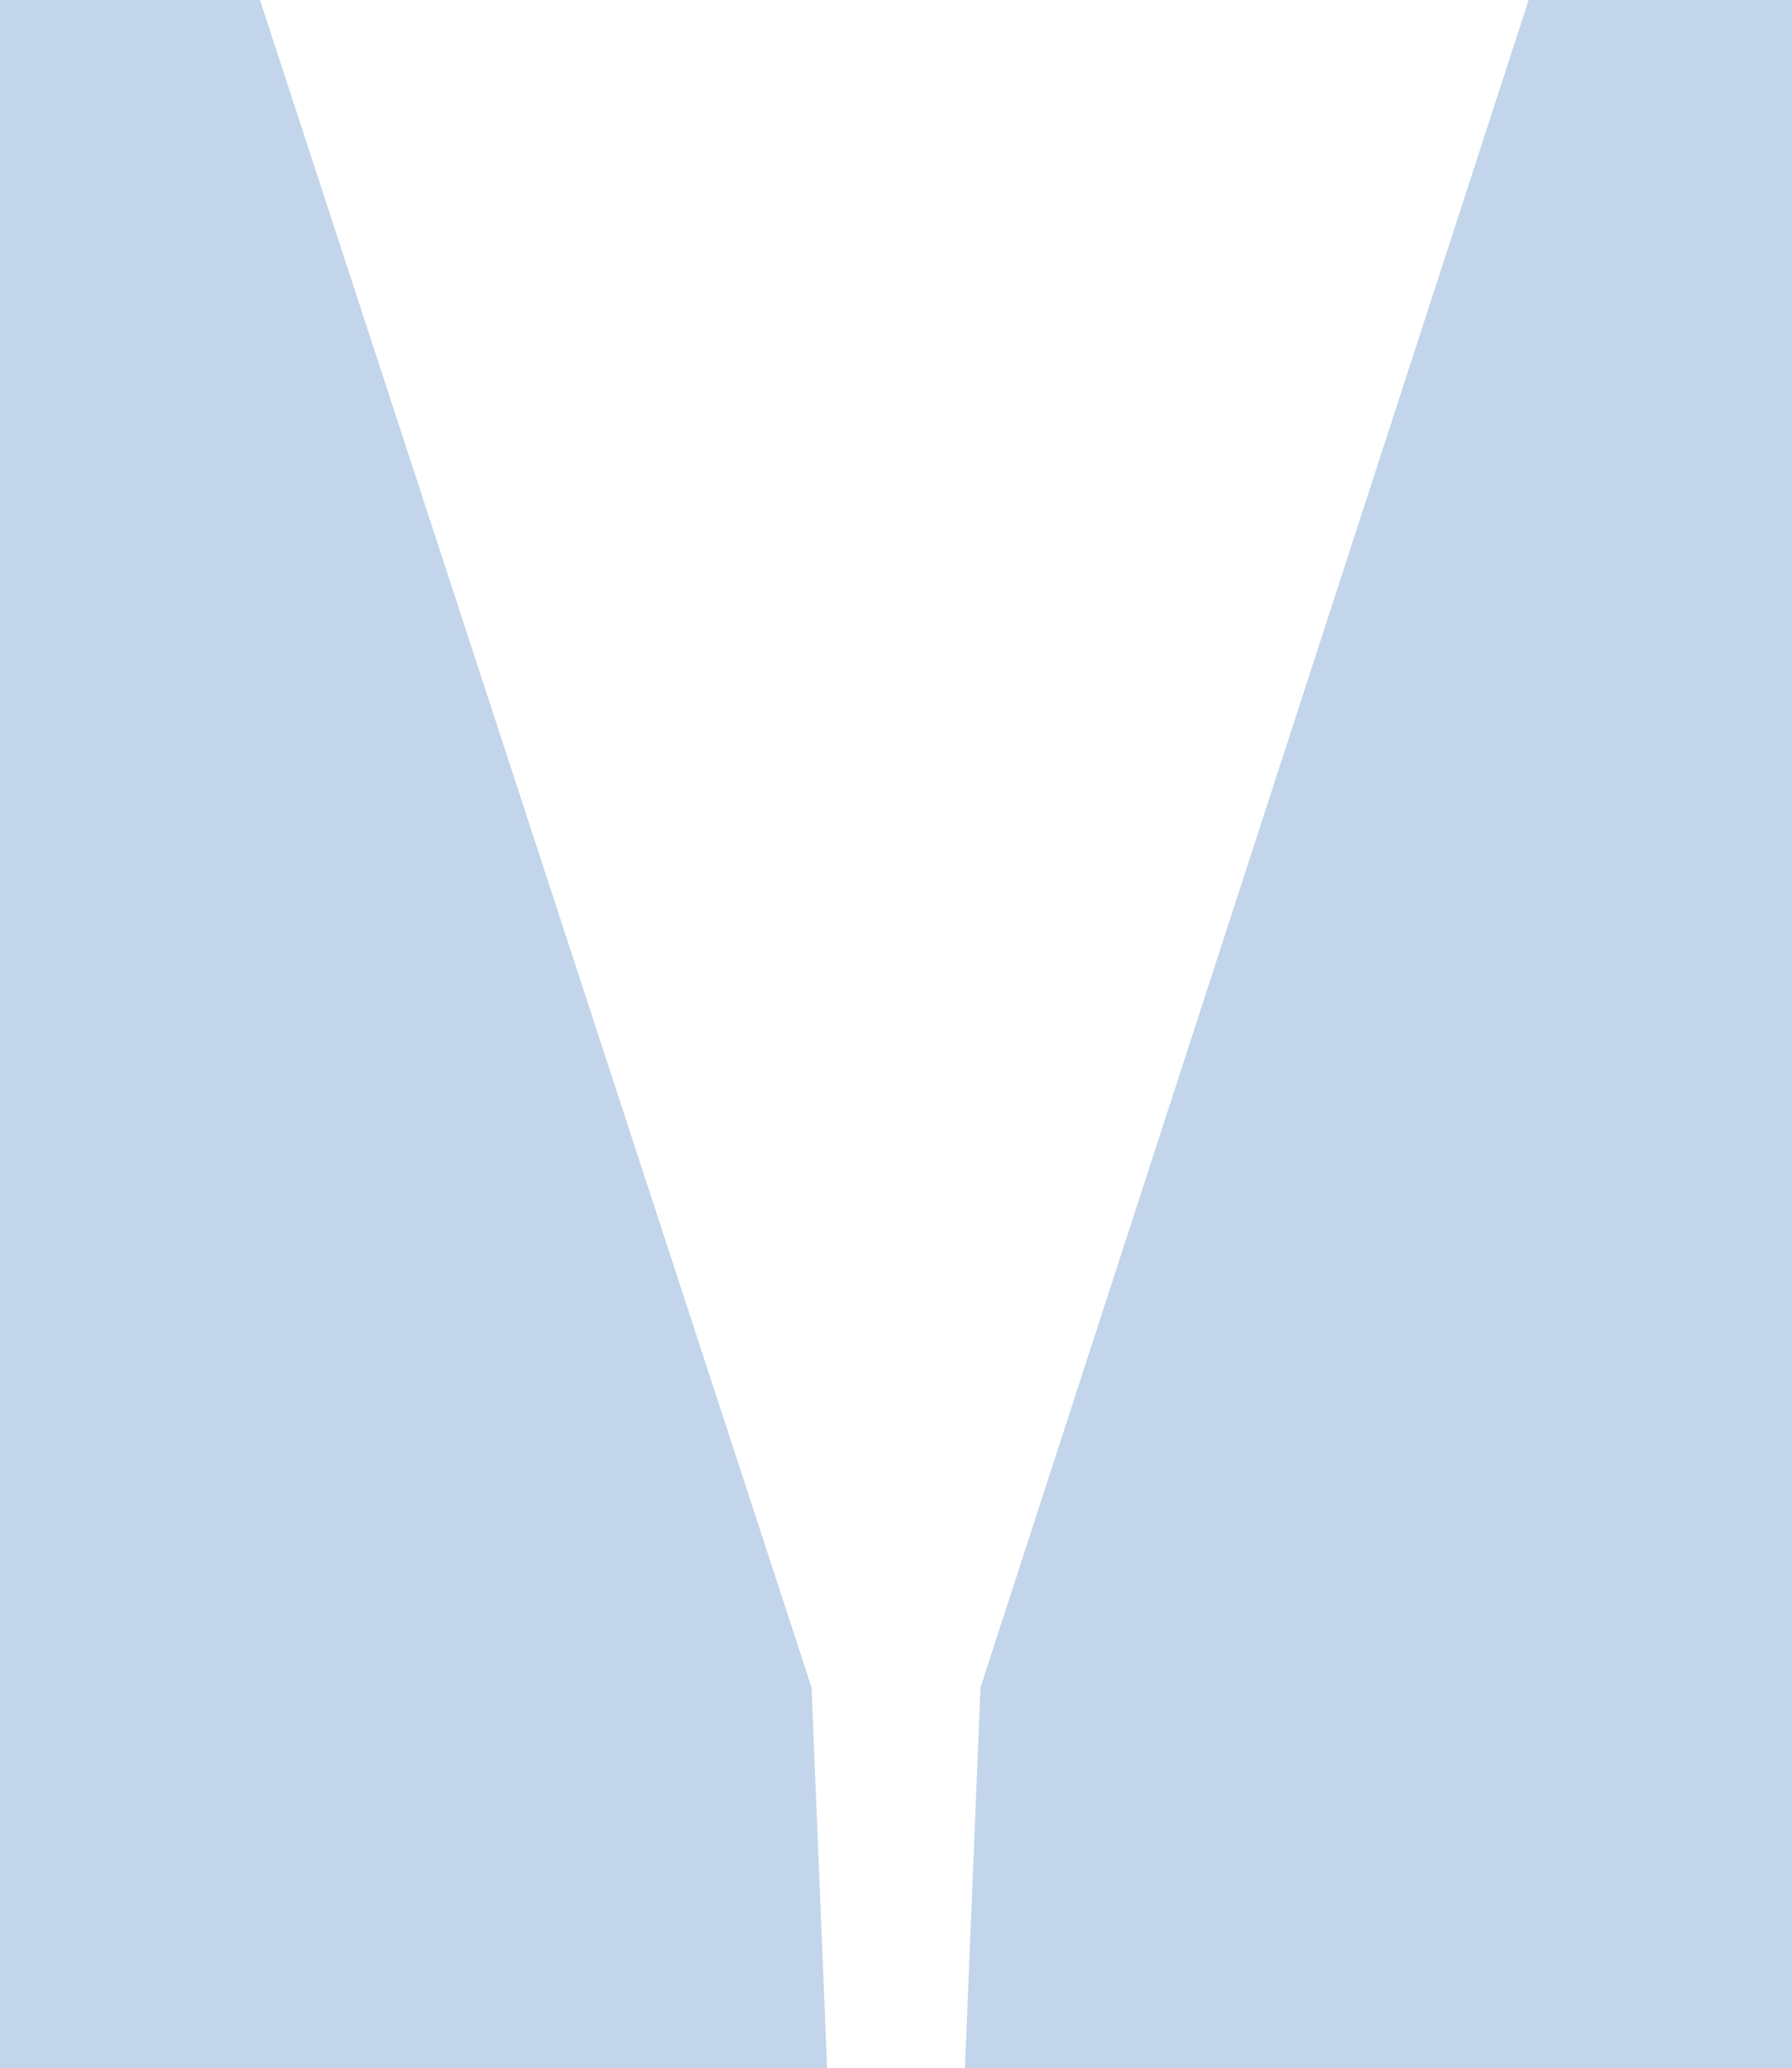 <svg xmlns="http://www.w3.org/2000/svg" id="Ebene_1" data-name="Ebene 1" viewBox="0 0 411.02 474.38"><path d="M189.7,474.38H0V0c19.77-.33,39.53-.67,59.3-1,42.28,129.34,84.56,258.69,126.84,388.03l3.57,87.35Z" fill="#c2d5ea"></path><path d="M411.02,0v474.38h-189.7l3.57-87.35C266.9,257.69,308.92,128.34,350.94-1,370.97-.67,390.99-.33,411.02,0Z" fill="#c2d5ea"></path></svg>
